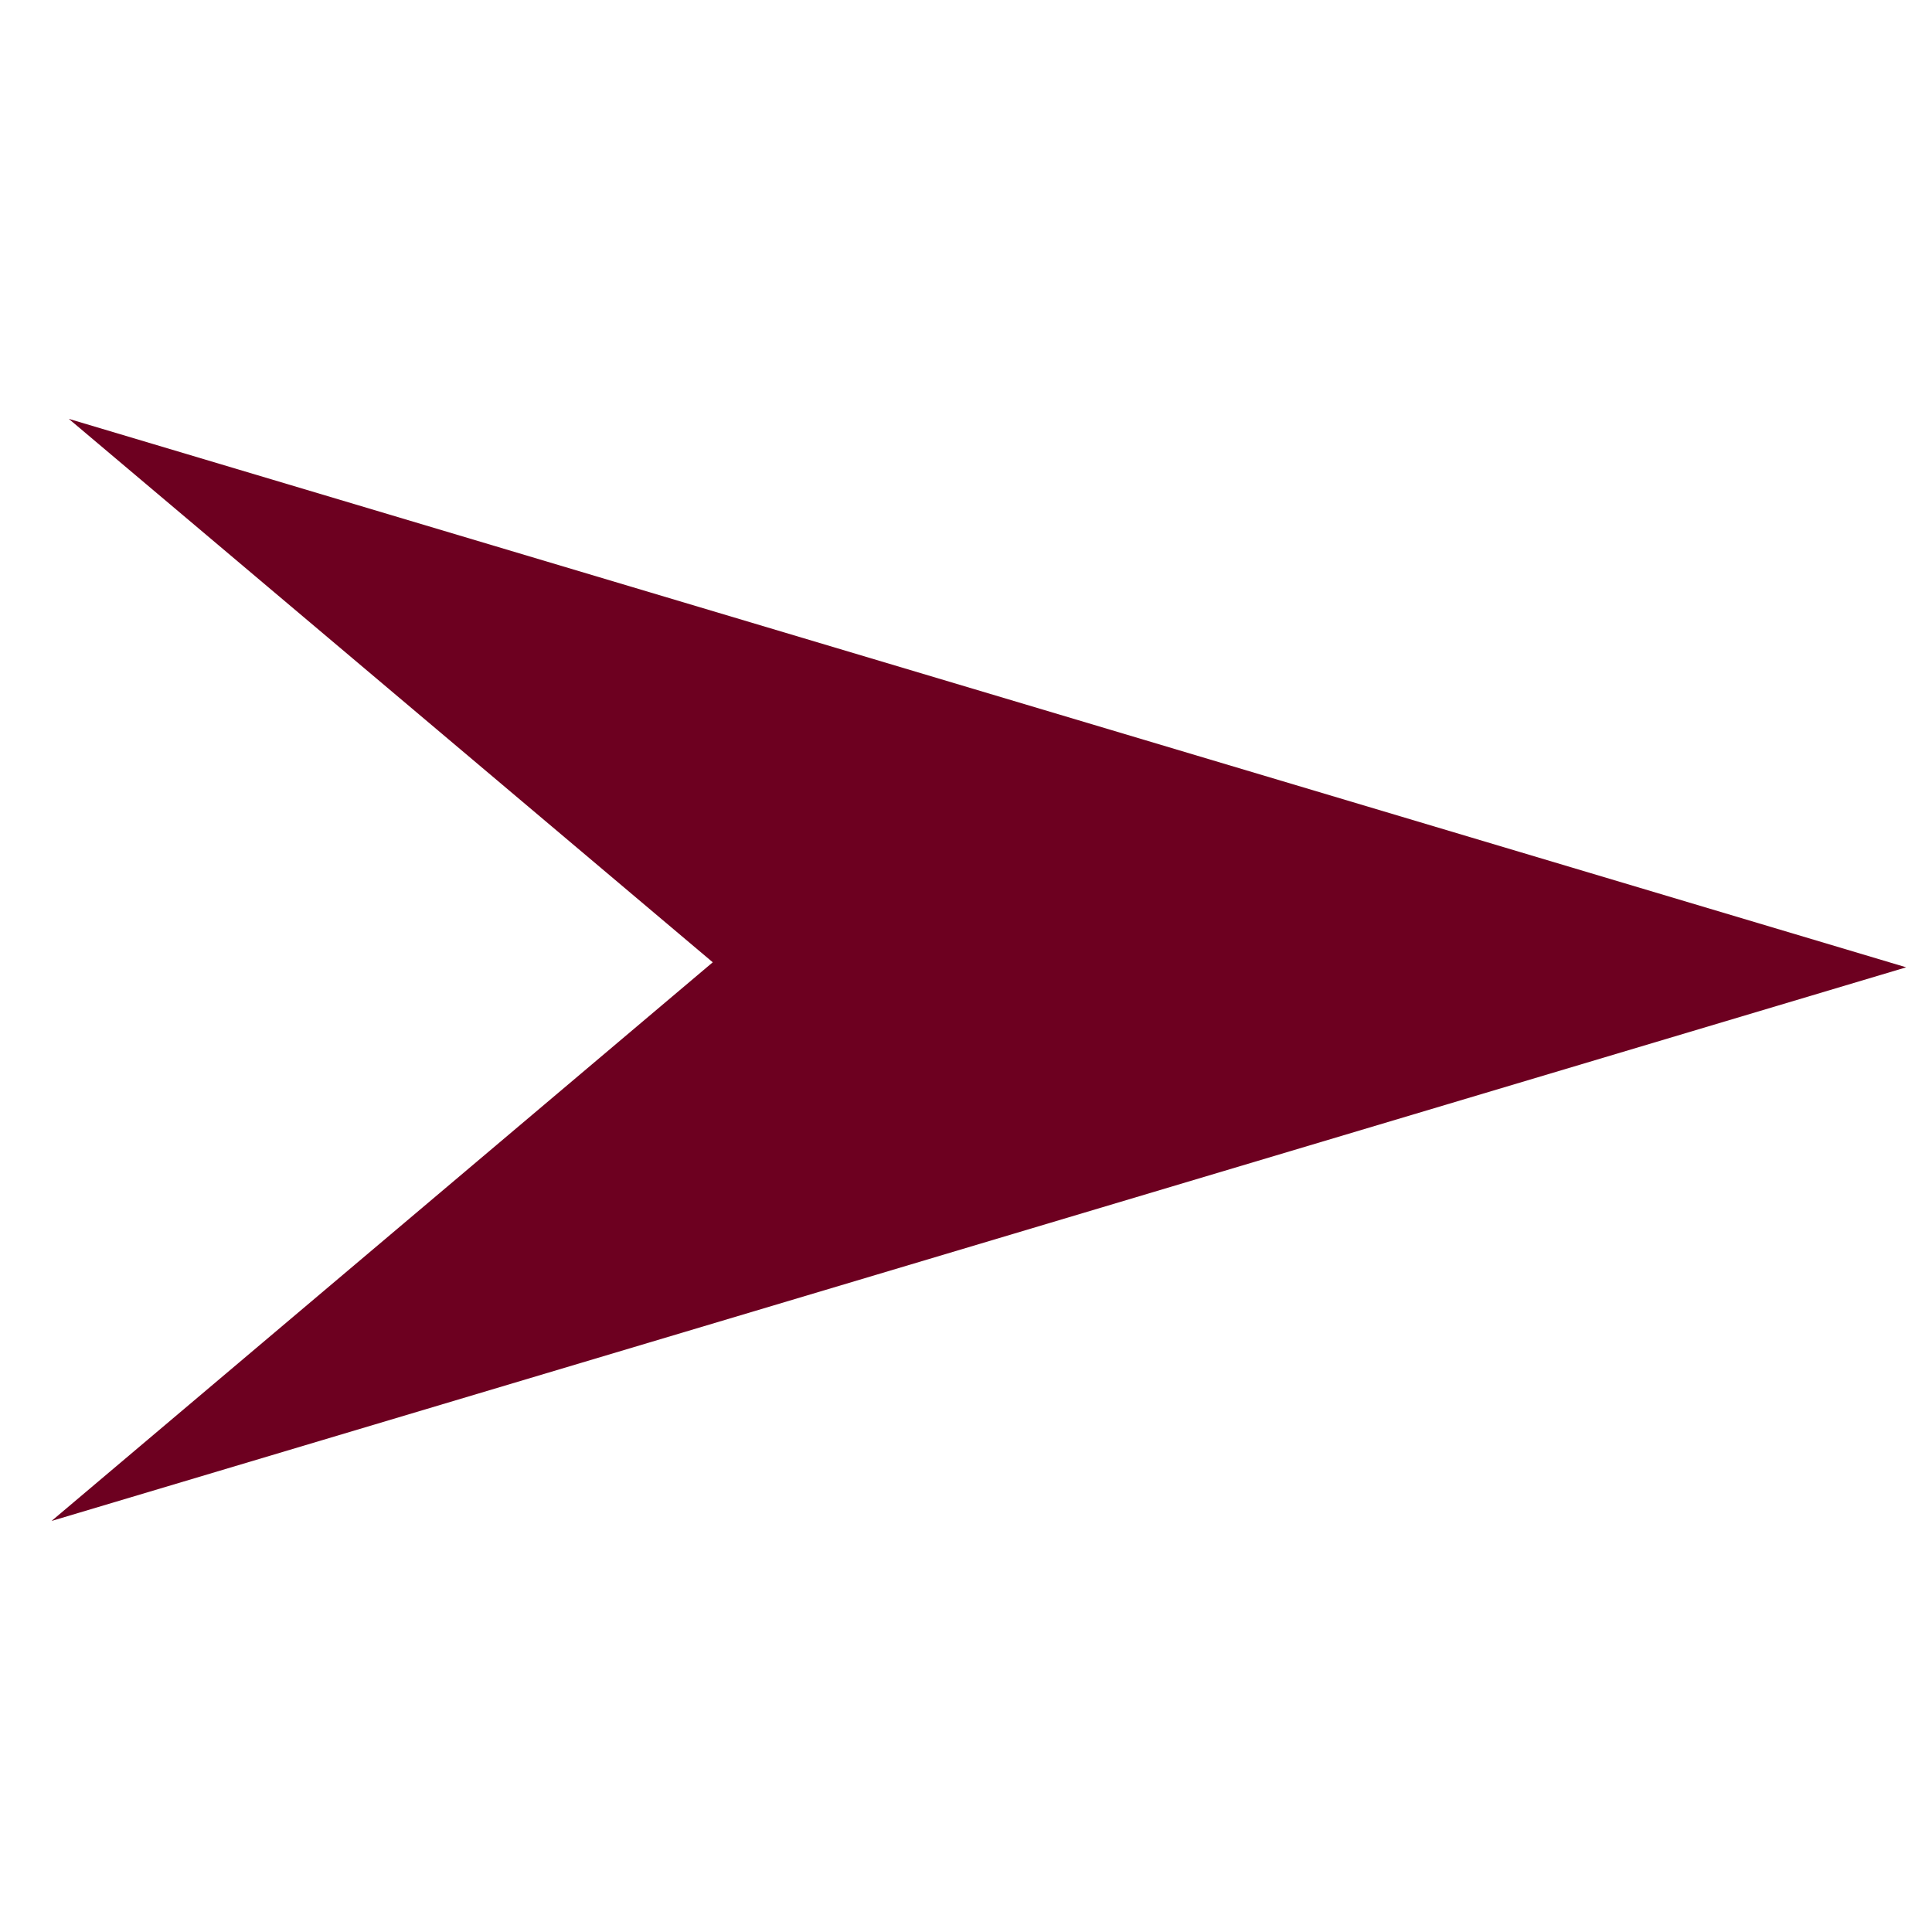 <svg width="25" height="25" viewBox="0 0 25 25" fill="none" xmlns="http://www.w3.org/2000/svg">
<g clip-path="url(#clip0_2343_2730)">
<path d="M24.666 12.517L0.89 5.42L9.223 12.452L0.667 19.681L24.666 12.517Z" fill="#6D0020"/>
</g>
<defs>
<clipPath id="clip0_2343_2730">
<rect width="24" height="24" fill="white" transform="translate(0.667 0.5)"/>
</clipPath>
</defs>
</svg>
